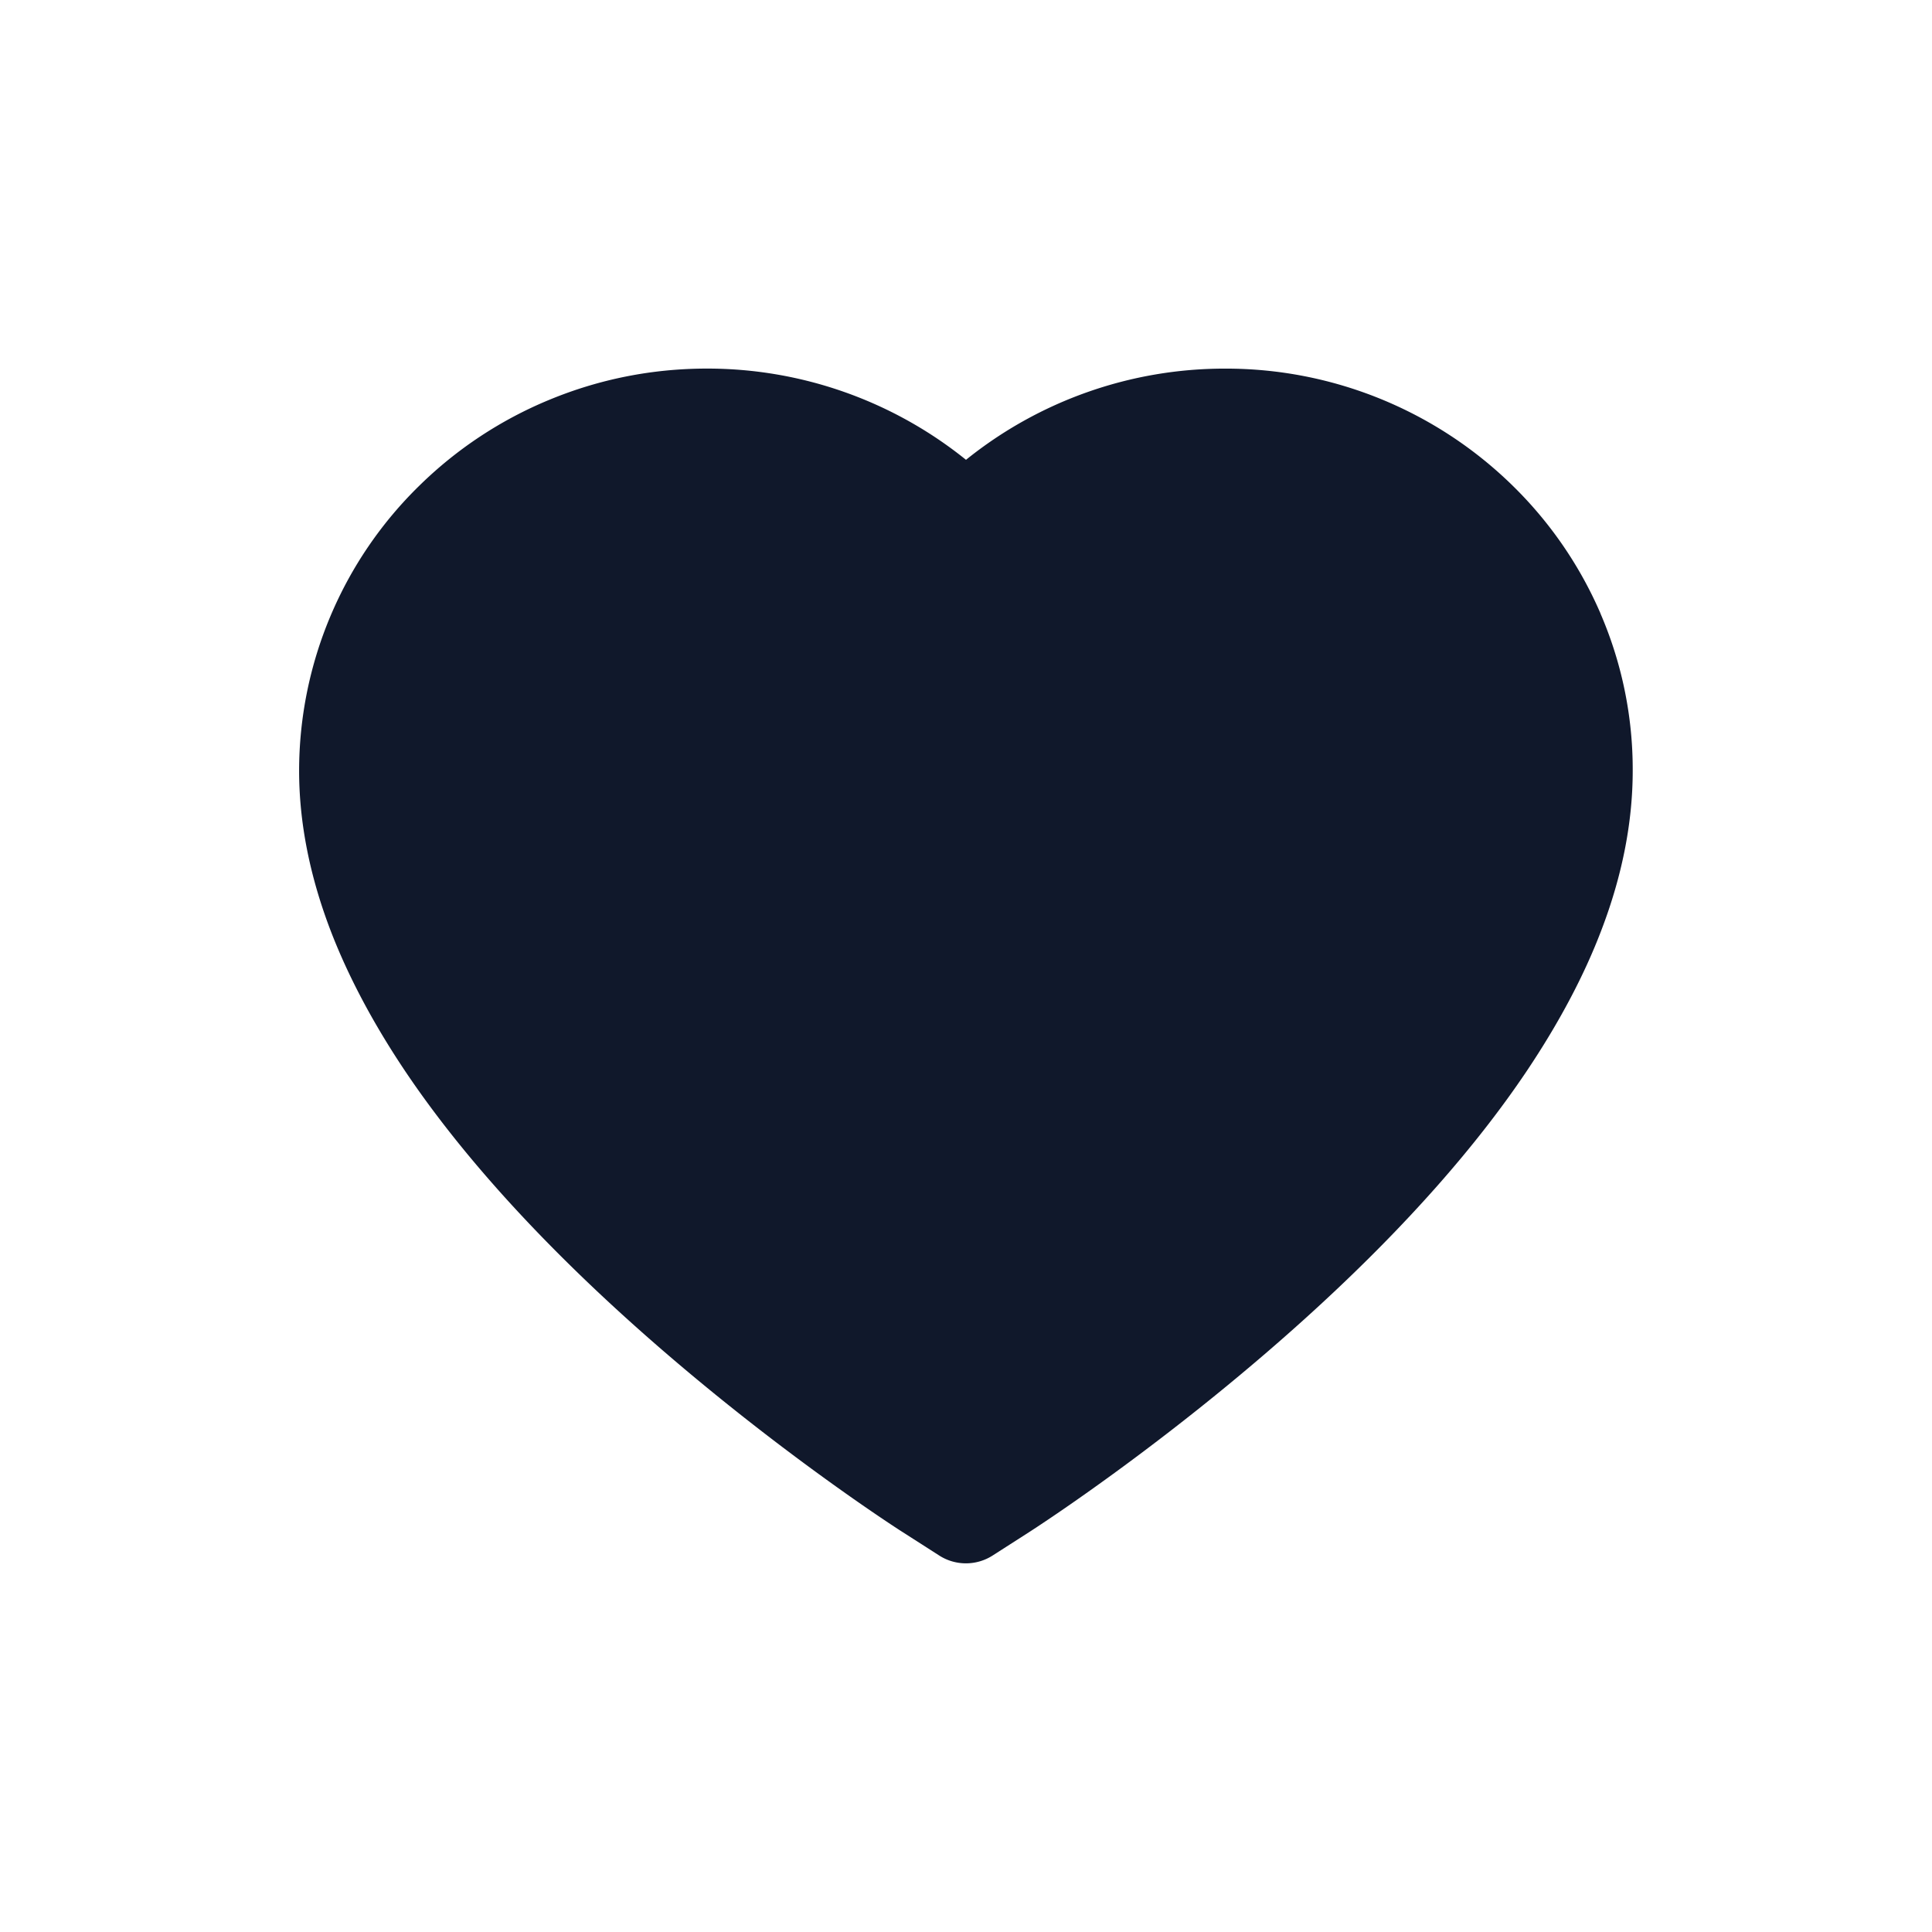<svg width="44" height="44" viewBox="0 0 44 44" fill="none" xmlns="http://www.w3.org/2000/svg"><g filter="url(#filter0_d)"><path d="M36.45 11.97a9.141 9.141 0 00-2.001-2.91 9.328 9.328 0 00-6.553-2.665A9.39 9.39 0 0022 8.472a9.39 9.39 0 00-5.896-2.078c-1.248 0-2.457.24-3.6.714A9.276 9.276 0 009.551 9.06a9.086 9.086 0 00-2.739 6.494c0 1.17.24 2.39.714 3.631.397 1.037.967 2.113 1.695 3.2 1.153 1.719 2.738 3.512 4.707 5.33 3.263 3.012 6.494 5.093 6.63 5.178l.834.534c.369.236.843.236 1.213 0l.833-.534c.137-.088 3.364-2.166 6.63-5.179 1.97-1.817 3.555-3.61 4.708-5.33.727-1.086 1.3-2.162 1.694-3.199.475-1.24.714-2.46.714-3.631a8.951 8.951 0 00-.735-3.583z" fill="#10182B"/></g><defs><filter id="filter0_d" x="0" y="0" width="44" height="44" filterUnits="userSpaceOnUse" color-interpolation-filters="sRGB"><feFlood flood-opacity="0" result="BackgroundImageFix"/><feColorMatrix in="SourceAlpha" values="0 0 0 0 0 0 0 0 0 0 0 0 0 0 0 0 0 0 127 0"/><feOffset dy="2"/><feGaussianBlur stdDeviation="2"/><feColorMatrix values="0 0 0 0 0.063 0 0 0 0 0.094 0 0 0 0 0.169 0 0 0 0.25 0"/><feBlend in2="BackgroundImageFix" result="effect1_dropShadow"/><feBlend in="SourceGraphic" in2="effect1_dropShadow" result="shape"/></filter></defs></svg>